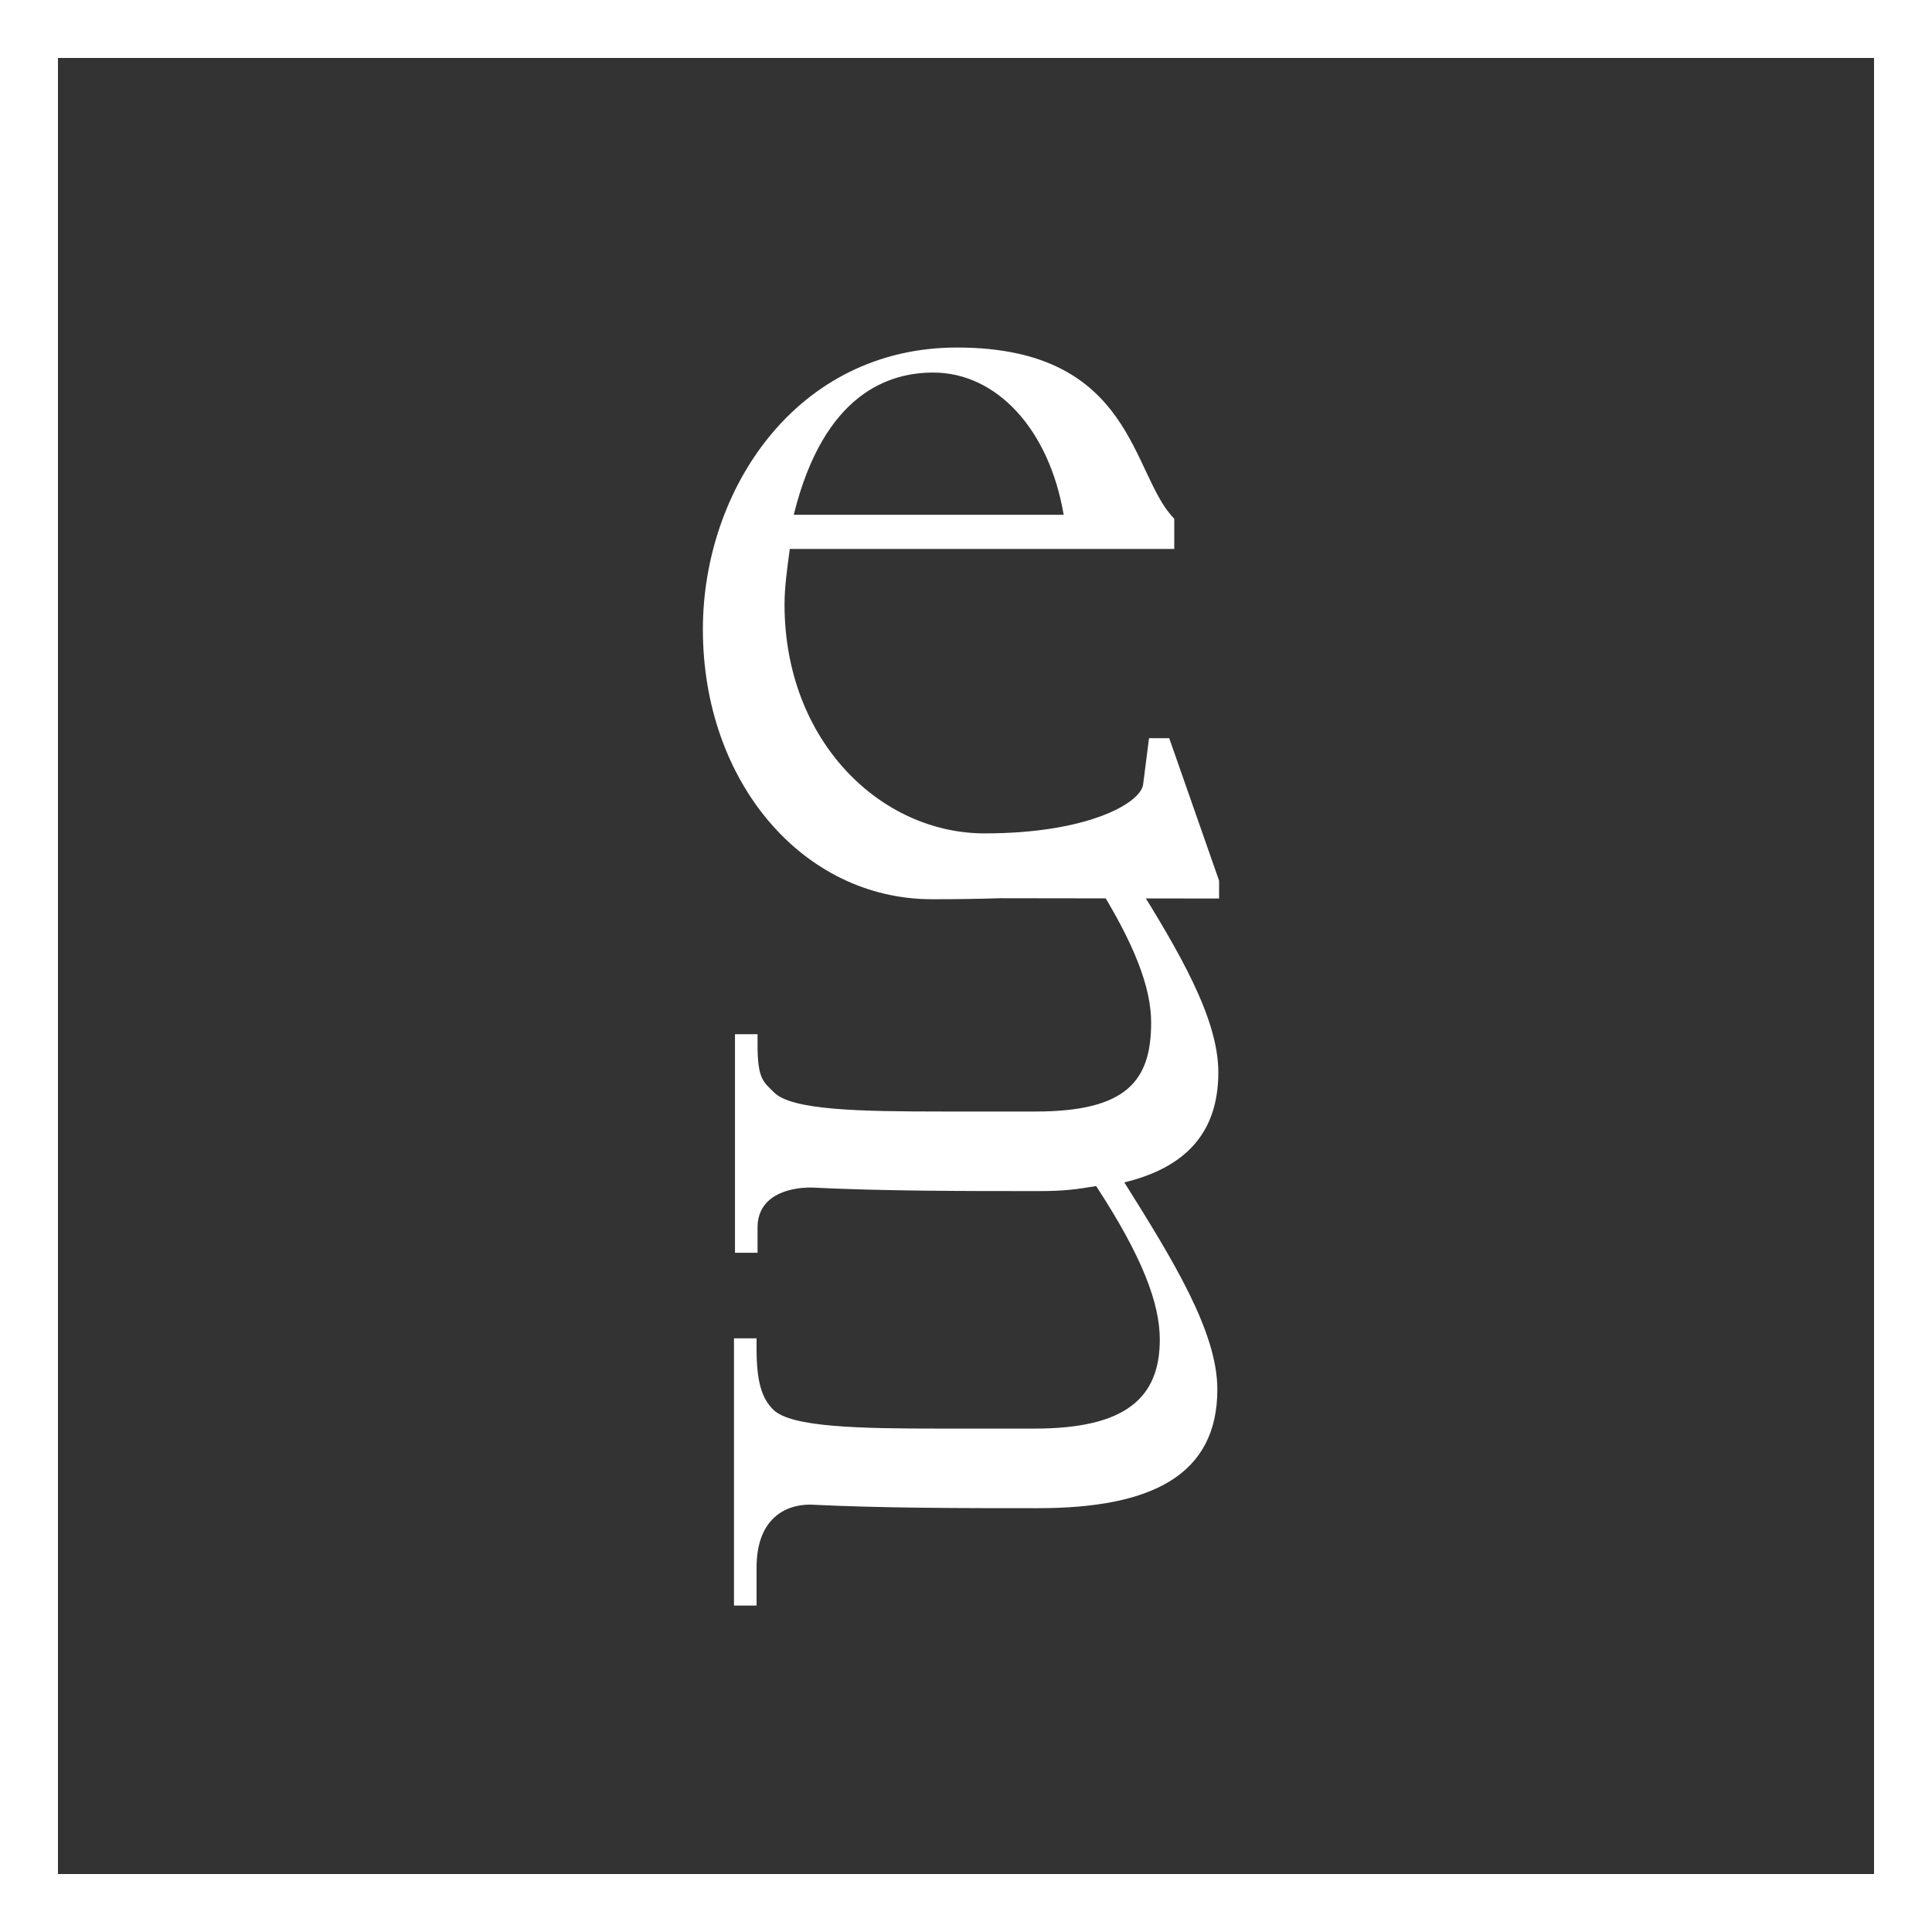 <?xml version="1.0" encoding="UTF-8"?><svg id="Layer_1" xmlns="http://www.w3.org/2000/svg" viewBox="0 0 100 100"><rect x="0" y="0" width="100" height="100" fill="#333333" stroke="none"/><defs><style>.cls-1{fill:#fff;}</style></defs><path class="cls-1" d="M59.583,52.922c0,3.012-1.254,4.61-5.988,4.61h-4.795c-4.241,0-7.806-.061-8.729-.983-.553-.554-.86-.682-.86-2.464v-.554h-1.168v11.313h1.168v-1.314c0-1.577,1.475-2.064,2.767-2.064,3.748.185,7.868.185,11.801.185,1.284,0,1.921-.087,2.957-.261,2.401,3.675,3.295,6.079,3.295,7.944,0,3.012-1.754,4.61-6.488,4.61h-4.794c-4.241,0-7.806-.061-8.729-.983-.553-.554-.86-1.353-.86-3.135v-.553h-1.169v13.83h1.169v-1.967c0-2.52,1.474-3.258,2.766-3.258,3.749.185,7.869.185,11.802.185,5.902,0,9.282-1.721,9.282-6.147,0-2.972-2.274-6.663-4.815-10.716,3.135-.76,4.866-2.536,4.866-5.696,0-2.788-2.006-6.213-4.351-9.972h-2.072c2.126,3.358,2.945,5.622,2.945,7.39"/><path class="cls-1" d="M48.308,19.284c3.271,0,5.997,2.931,6.747,7.36h-13.971c1.568-6.338,4.975-7.36,7.224-7.36M63.1,46.508v-.923l-2.581-7.376h-1.046l-.306,2.398c-.124.95-2.835,2.529-8.201,2.529-5.384,0-10.359-4.77-10.359-11.859,0-.886.135-1.839.272-2.863h19.901v-1.567c-2.249-2.249-2.045-8.859-11.245-8.859-8.315,0-13.154,7.361-13.154,14.585,0,7.905,5.18,13.971,11.859,13.971,1.295,0,2.465-.018,3.523-.052l11.337.016Z"/><path class="cls-1" d="M100,100H0V0h100v100ZM3,97h94V3H3v94Z"/></svg>